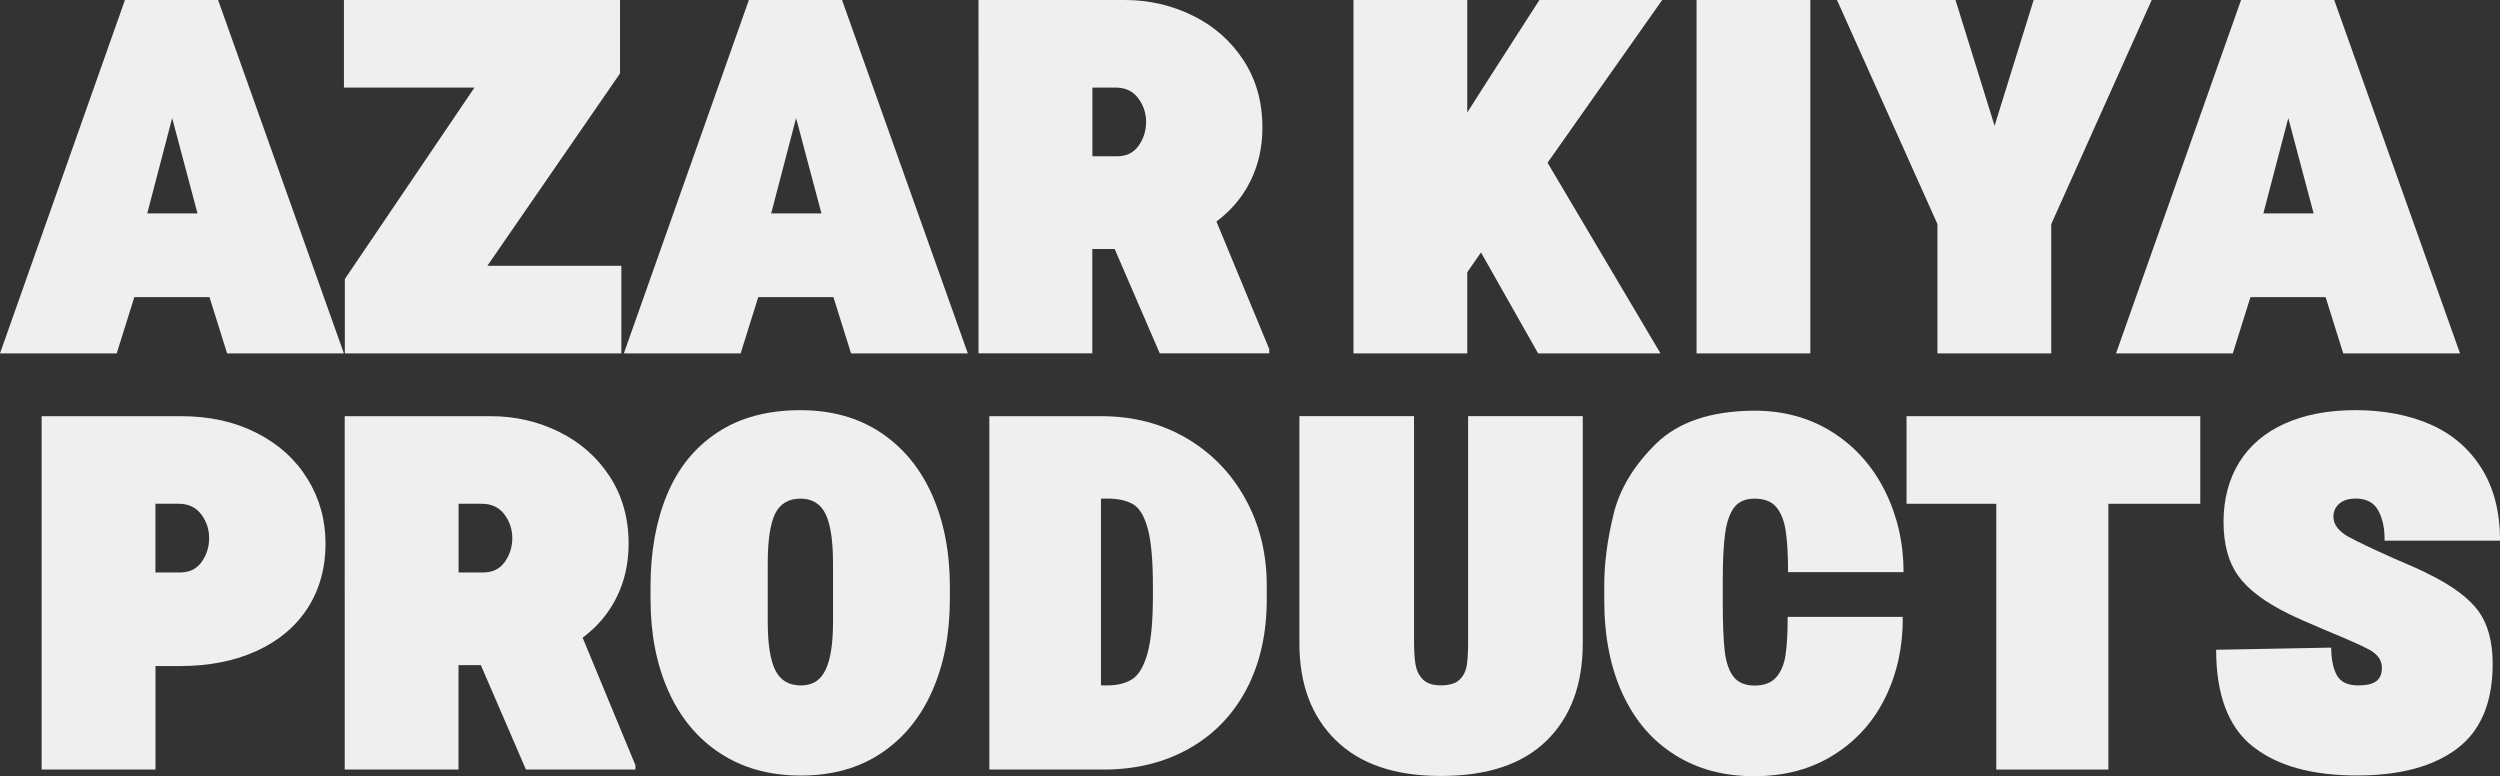 <?xml version="1.0" encoding="UTF-8"?>
<svg id="Layer_2" data-name="Layer 2" xmlns="http://www.w3.org/2000/svg" viewBox="0 0 524.65 162.85">
  <rect x="0" y="0" width="524.65" height="162.85" fill="#333333" stroke="none"/>
  <defs>
    <style>
      .cls-1 {
        fill:rgb(240, 239, 239);
      }
    </style>
  </defs>
  <g id="Layer_1-2" data-name="Layer 1">
    <g>
      <path class="cls-1" d="M26.22,0h19.55l26.4,74.16h-24.51l-3.7-11.81h-15.77l-3.7,11.81H0L26.22,0Zm15.23,44.79l-5.32-20.01-5.23,20.01h10.54Z"/>
      <path class="cls-1" d="M72.36,58.57l27.21-40.19h-27.39V0h57.94V15.41l-27.84,40.37h28.12v18.38h-58.03v-15.59Z"/>
      <path class="cls-1" d="M157.16,0h19.55l26.4,74.16h-24.51l-3.7-11.81h-15.77l-3.7,11.81h-24.51L157.16,0Zm15.23,44.79l-5.32-20.01-5.23,20.01h10.54Z"/>
      <path class="cls-1" d="M205.37,0h30.64c5.11,0,9.88,1.1,14.33,3.29,4.45,2.19,7.99,5.32,10.63,9.37,2.64,4.05,3.96,8.76,3.96,14.1,0,4.09-.83,7.81-2.48,11.17-1.65,3.37-4.04,6.22-7.17,8.56l11.08,26.76v.9h-22.98l-9.46-21.9h-4.69v21.9h-23.88V0Zm29.02,32.8c1.98,0,3.5-.73,4.55-2.21,1.05-1.47,1.58-3.14,1.58-5s-.56-3.53-1.67-5c-1.11-1.47-2.69-2.21-4.73-2.21h-4.87v14.42h5.14Z"/>
      <path class="cls-1" d="M284.04,0h23.88V23.61l3.96-6.22L323.06,0h25.77l-24.06,34.15,23.7,40.01h-25.68l-11.99-21.18-2.88,4.15v17.03h-23.88V0Z"/>
      <path class="cls-1" d="M356.04,0h23.88V74.16h-23.88V0Z"/>
      <path class="cls-1" d="M406.6,47.04L385.51,0h24.87l8.2,26.4L426.78,0h24.78l-21.09,47.04v27.12h-23.88v-27.12Z"/>
      <path class="cls-1" d="M470.31,0h19.55l26.4,74.16h-24.51l-3.7-11.81h-15.77l-3.7,11.81h-24.51L470.31,0Zm15.23,44.79l-5.32-20.01-5.23,20.01h10.54Z"/>
      <path class="cls-1" d="M8.74,87.34h29.29c5.95,0,11.22,1.17,15.82,3.51,4.6,2.34,8.16,5.56,10.68,9.64,2.52,4.09,3.79,8.62,3.79,13.61s-1.26,9.69-3.79,13.56c-2.52,3.88-6.1,6.86-10.72,8.97-4.63,2.1-9.97,3.15-16.04,3.15h-5.14v21.72H8.74V87.34Zm29.02,32.8c1.98,0,3.5-.73,4.55-2.21,1.05-1.47,1.58-3.14,1.58-5s-.56-3.53-1.67-5c-1.11-1.47-2.69-2.21-4.73-2.21h-4.87v14.42h5.14Z"/>
      <path class="cls-1" d="M72.36,87.34h30.64c5.11,0,9.88,1.1,14.33,3.29,4.45,2.19,7.99,5.32,10.63,9.37,2.64,4.05,3.96,8.76,3.96,14.1,0,4.09-.83,7.81-2.48,11.17-1.65,3.37-4.04,6.22-7.17,8.56l11.08,26.76v.9h-22.98l-9.46-21.9h-4.69v21.9h-23.88V87.34Zm29.02,32.8c1.98,0,3.5-.73,4.55-2.21,1.05-1.47,1.58-3.14,1.58-5s-.56-3.53-1.67-5c-1.11-1.47-2.69-2.21-4.73-2.21h-4.87v14.42h5.14Z"/>
      <path class="cls-1" d="M151.12,158.08c-4.75-3.12-8.37-7.48-10.86-13.07-2.49-5.59-3.74-12.02-3.74-19.28v-2.61c0-7.33,1.16-13.77,3.47-19.33,2.31-5.56,5.83-9.9,10.54-13.02,4.72-3.12,10.53-4.69,17.44-4.69,6.55,0,12.18,1.58,16.9,4.73,4.72,3.15,8.3,7.52,10.77,13.11,2.46,5.59,3.7,11.98,3.7,19.19v2.61c0,7.27-1.23,13.7-3.7,19.28-2.46,5.59-6.04,9.94-10.72,13.07-4.69,3.12-10.3,4.69-16.85,4.69s-12.2-1.56-16.94-4.69Zm11.58-17.44c1.05,2.13,2.84,3.2,5.36,3.2s4.13-1.08,5.18-3.24c1.05-2.16,1.58-5.53,1.58-10.09v-12.26c0-4.81-.53-8.27-1.58-10.41-1.05-2.13-2.81-3.2-5.27-3.2s-4.3,1.07-5.32,3.2c-1.02,2.13-1.53,5.6-1.53,10.41v12.26c0,4.63,.53,8.01,1.58,10.14Z"/>
      <path class="cls-1" d="M207.62,87.34h23.52c6.67,0,12.63,1.55,17.89,4.64,5.26,3.09,9.37,7.34,12.35,12.75,2.97,5.41,4.46,11.44,4.46,18.11v2.97c0,7.21-1.43,13.5-4.28,18.88-2.85,5.38-6.88,9.52-12.08,12.44-5.2,2.91-11.16,4.37-17.89,4.37h-23.97V87.34Zm24.69,56.5c2.22,0,4.01-.45,5.36-1.35,1.35-.9,2.4-2.7,3.15-5.41,.75-2.7,1.13-6.7,1.13-11.99v-2.07c0-5.41-.36-9.43-1.08-12.08-.72-2.64-1.76-4.35-3.11-5.14-1.35-.78-3.17-1.17-5.45-1.17h-1.26v39.2h1.26Z"/>
      <path class="cls-1" d="M280.35,155.37c-5.11-4.99-7.66-11.77-7.66-20.37v-47.67h24.06v47.13c0,2.1,.1,3.77,.31,5,.21,1.23,.72,2.27,1.53,3.11,.81,.84,2.09,1.26,3.83,1.26s3.11-.41,3.92-1.22c.81-.81,1.31-1.83,1.49-3.06,.18-1.23,.27-2.93,.27-5.09v-47.13h24.06v47.67c0,8.65-2.52,15.45-7.57,20.41-5.05,4.96-12.44,7.43-22.17,7.43s-16.97-2.49-22.08-7.48Z"/>
      <path class="cls-1" d="M351.54,158.44c-4.75-2.94-8.41-7.19-10.99-12.75-2.58-5.56-3.88-12.12-3.88-19.69v-3.24c0-4.56,.65-9.51,1.94-14.82,1.29-5.32,4.27-10.26,8.92-14.82,4.65-4.56,11.52-6.88,20.59-6.94,6.25,0,11.74,1.52,16.49,4.55,4.75,3.03,8.41,7.15,10.99,12.35,2.58,5.2,3.88,10.86,3.88,16.99h-24.24c0-3.66-.17-6.56-.5-8.7-.33-2.13-.99-3.78-1.98-4.96s-2.51-1.76-4.55-1.76c-1.92,0-3.35,.62-4.28,1.85-.93,1.23-1.56,3.03-1.89,5.41-.33,2.37-.5,5.66-.5,9.87v4.51c0,4.51,.13,7.95,.41,10.32,.27,2.37,.89,4.18,1.85,5.41,.96,1.23,2.43,1.85,4.42,1.85s3.48-.57,4.51-1.71c1.02-1.14,1.68-2.7,1.98-4.69,.3-1.98,.45-4.65,.45-8.02h24.15c.06,6.13-1.14,11.73-3.6,16.81-2.46,5.08-6.07,9.12-10.81,12.12-4.75,3-10.33,4.51-16.76,4.51s-11.84-1.47-16.58-4.42Z"/>
      <path class="cls-1" d="M418.94,105.72h-18.83v-18.38h61.64v18.38h-19.29v55.78h-23.52v-55.78Z"/>
      <path class="cls-1" d="M472.74,156.64c-5.11-4.08-7.66-10.84-7.66-20.28l24.15-.45c0,2.4,.39,4.33,1.17,5.77,.78,1.44,2.28,2.16,4.51,2.16,1.74,0,3-.3,3.79-.9,.78-.6,1.17-1.53,1.17-2.79,0-1.62-.93-2.91-2.79-3.88-1.56-.84-4.69-2.22-9.37-4.15-3.54-1.5-6.04-2.61-7.48-3.33-4.99-2.46-8.5-5.12-10.54-7.98-2.04-2.85-3.06-6.62-3.06-11.31s1.11-8.98,3.33-12.53c2.22-3.54,5.42-6.25,9.6-8.11,4.17-1.86,9.12-2.79,14.82-2.79s11.19,1.01,15.72,3.02c4.54,2.01,8.09,5.08,10.68,9.19,2.58,4.12,3.88,9.18,3.88,15.18h-24.24c.06-2.4-.36-4.47-1.26-6.22-.9-1.74-2.49-2.61-4.78-2.61-1.5,0-2.66,.36-3.47,1.08-.81,.72-1.22,1.62-1.22,2.7,0,.9,.3,1.71,.9,2.43,.6,.72,1.35,1.32,2.25,1.8,1.98,1.08,5.14,2.58,9.46,4.51,3.42,1.44,5.89,2.55,7.39,3.33,4.99,2.46,8.47,5.06,10.45,7.79,1.98,2.73,2.97,6.41,2.97,11.04,0,8.11-2.49,14.04-7.48,17.8-4.99,3.76-11.99,5.63-21,5.63-9.49,0-16.79-2.04-21.9-6.13Z"/>
    </g>
  </g>
</svg>